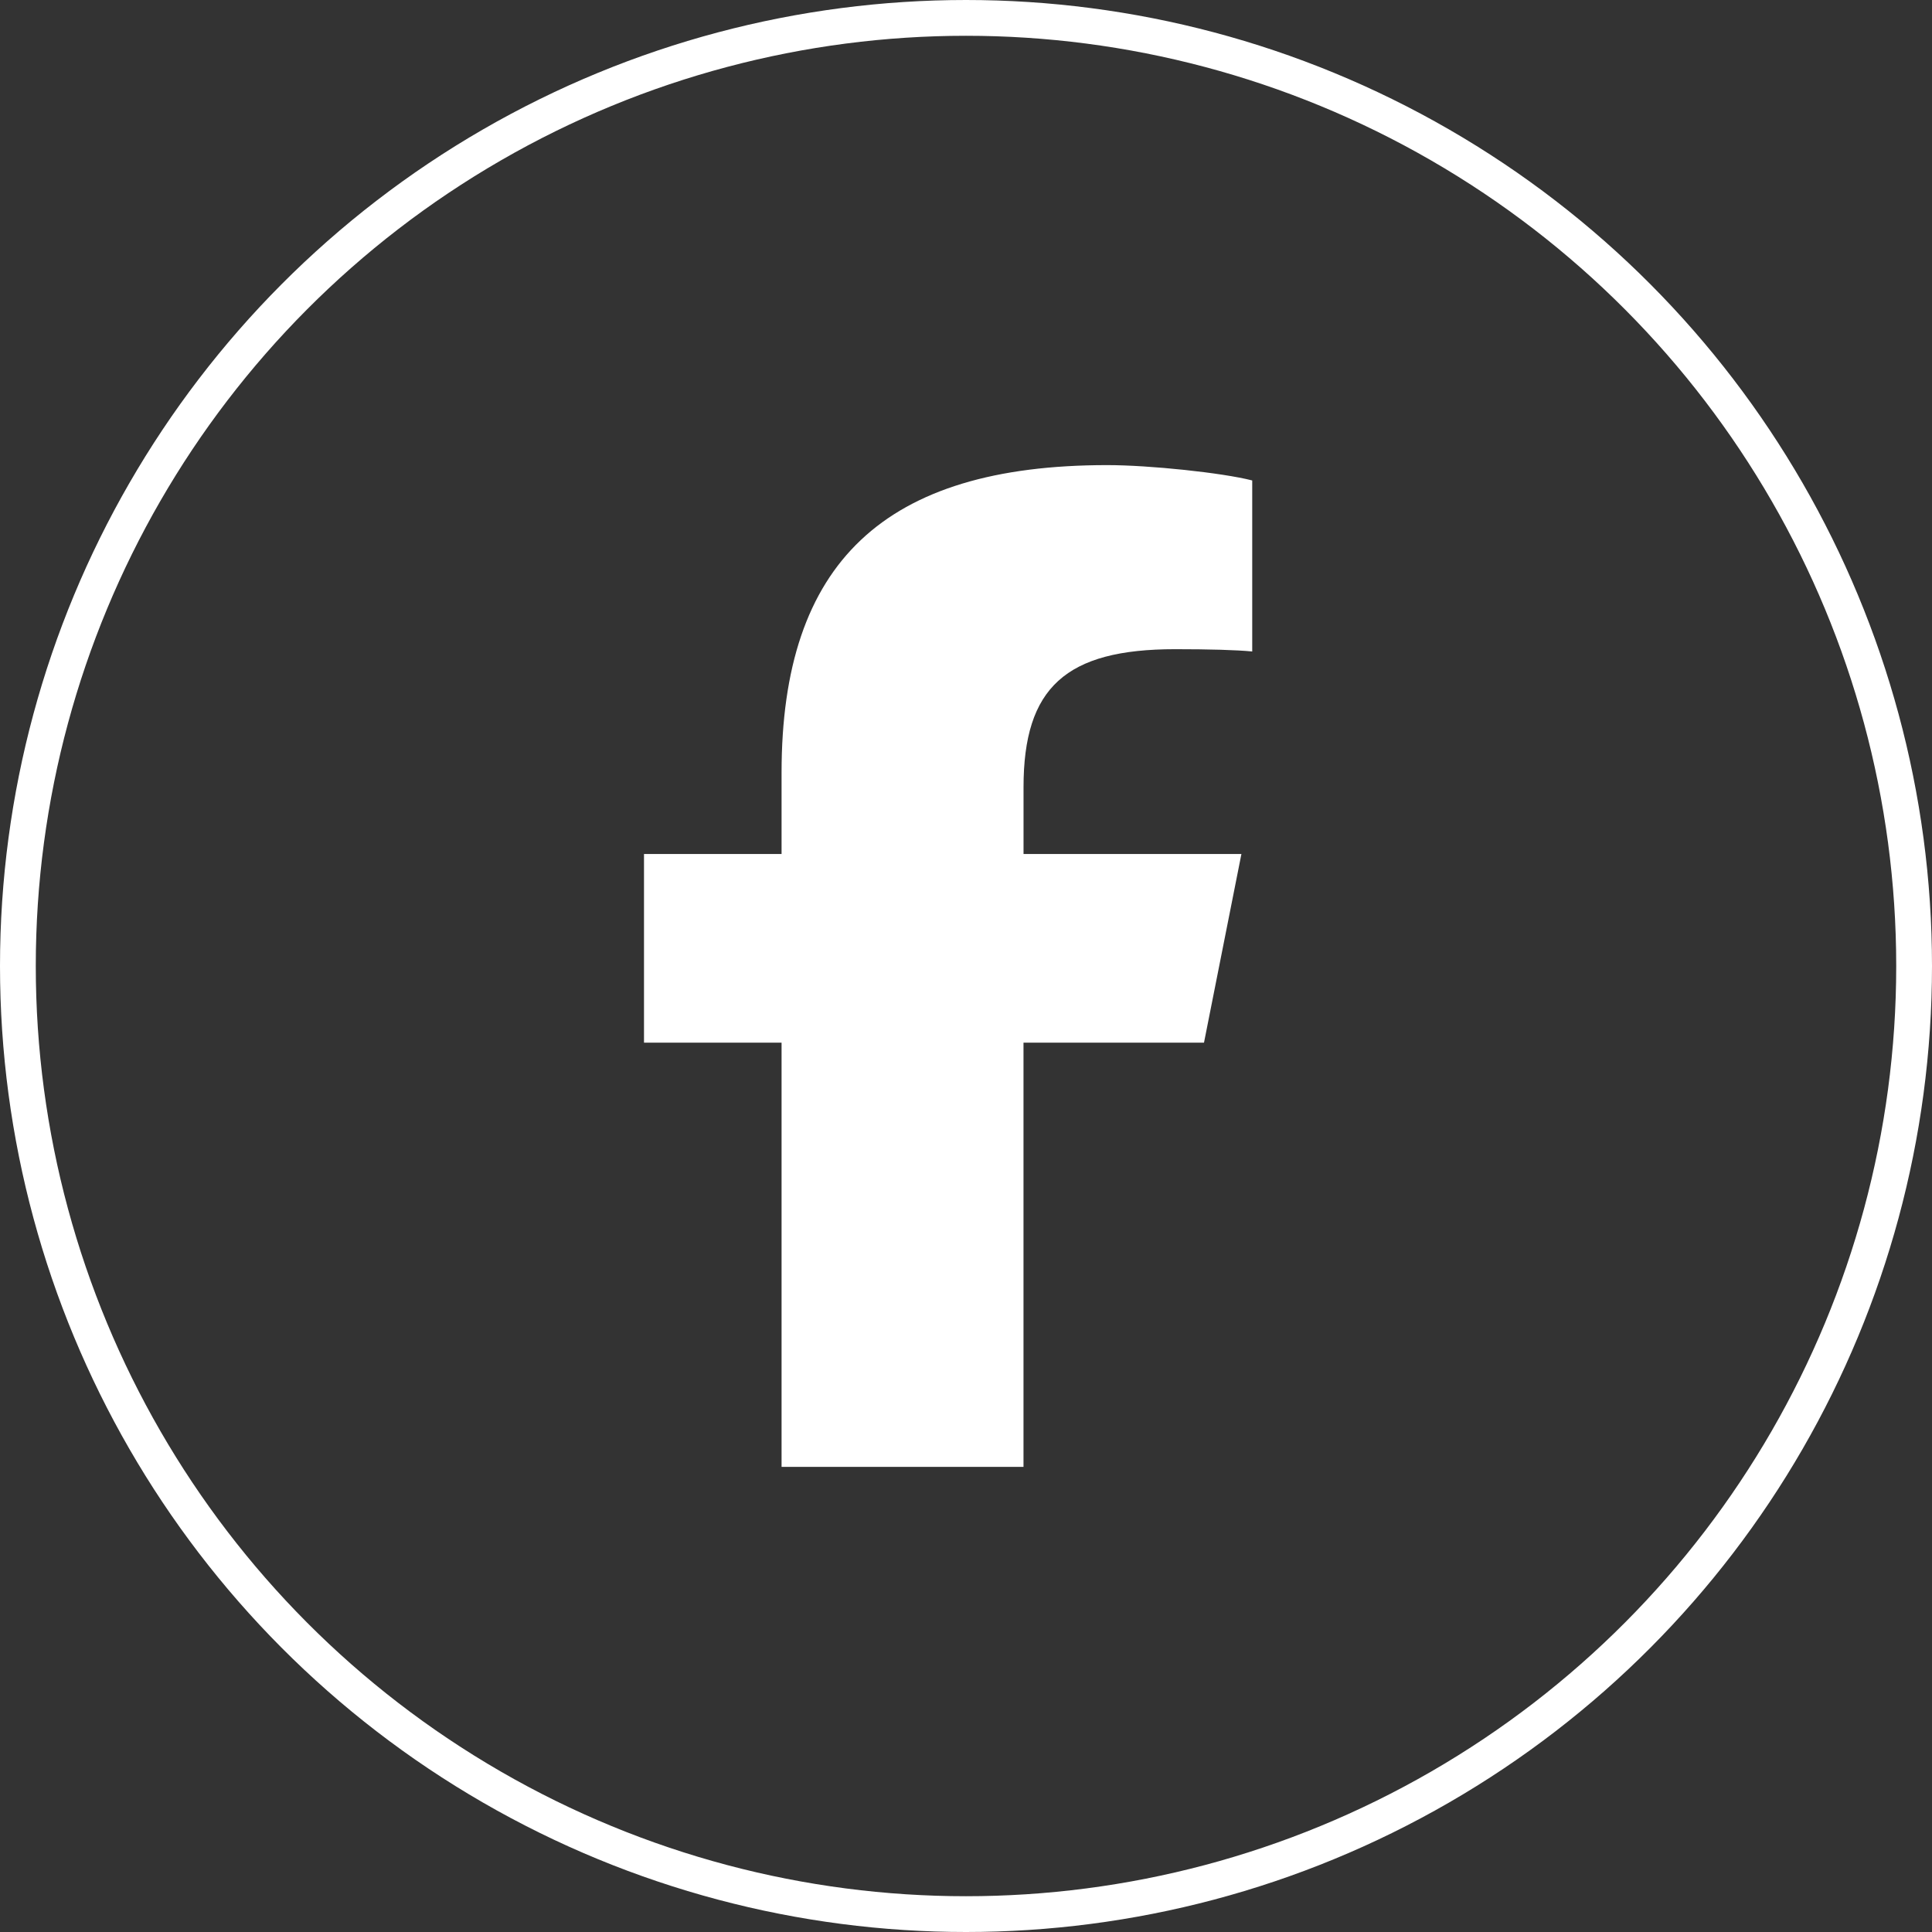 <?xml version="1.0" encoding="UTF-8"?> <svg xmlns="http://www.w3.org/2000/svg" width="54" height="54" viewBox="0 0 54 54" fill="none"><rect x="0" y="0" width="54" height="54" fill="#333333" stroke="none"/><circle cx="27" cy="27" r="26.5" stroke="white"></circle><path d="M34.698 23.869L33.652 29.143H28.607V41H21.845V29.143H18V23.869H21.845V21.596C21.845 15.723 24.716 13 30.947 13C32.128 13 34.166 13.214 35 13.429V18.209C34.56 18.166 33.796 18.145 32.846 18.145C29.789 18.145 28.608 19.217 28.608 22.004V23.869H34.698Z" fill="white"></path></svg> 